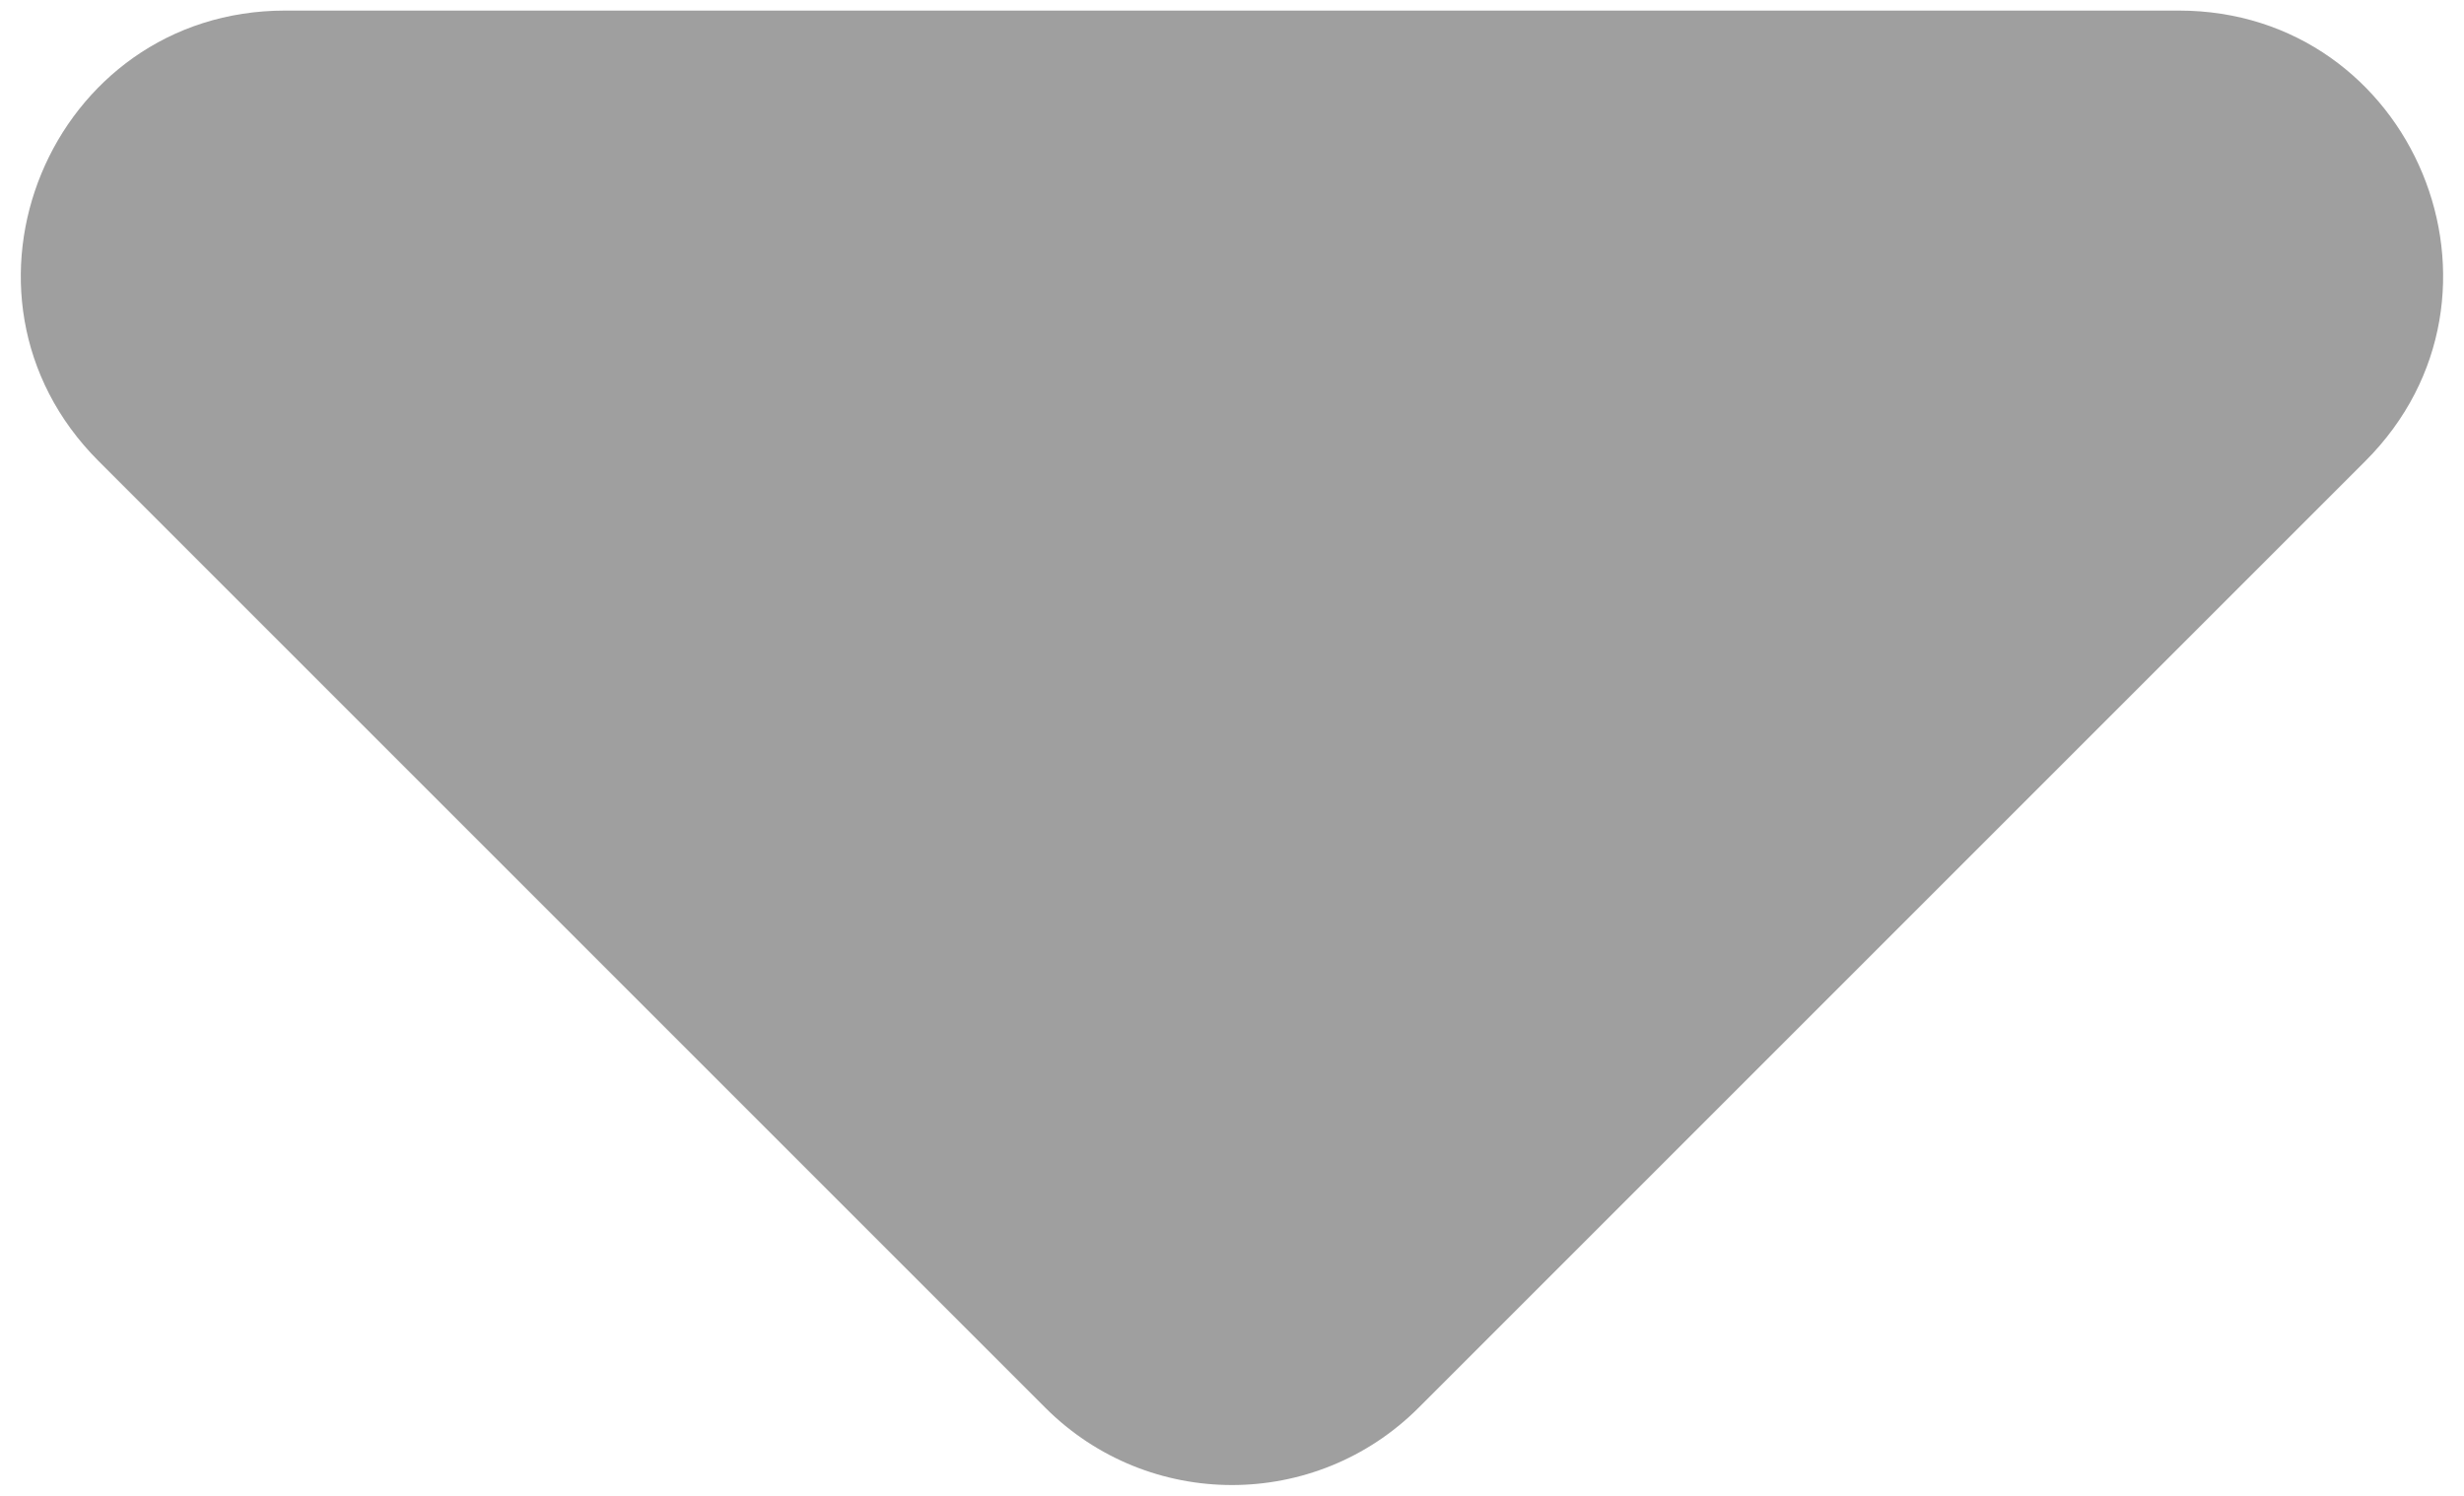 <svg fill="none" height="17" viewBox="0 0 28 17" width="28" xmlns="http://www.w3.org/2000/svg"><path d="m16.121 15.998c-1.172 1.172-3.071 1.172-4.243 0l-10.757-10.757c-1.89-1.89-.551-5.121 2.121-5.121l21.515 0c2.673 0 4.011 3.231 2.121 5.121z" fill="#9f9f9f"/></svg>